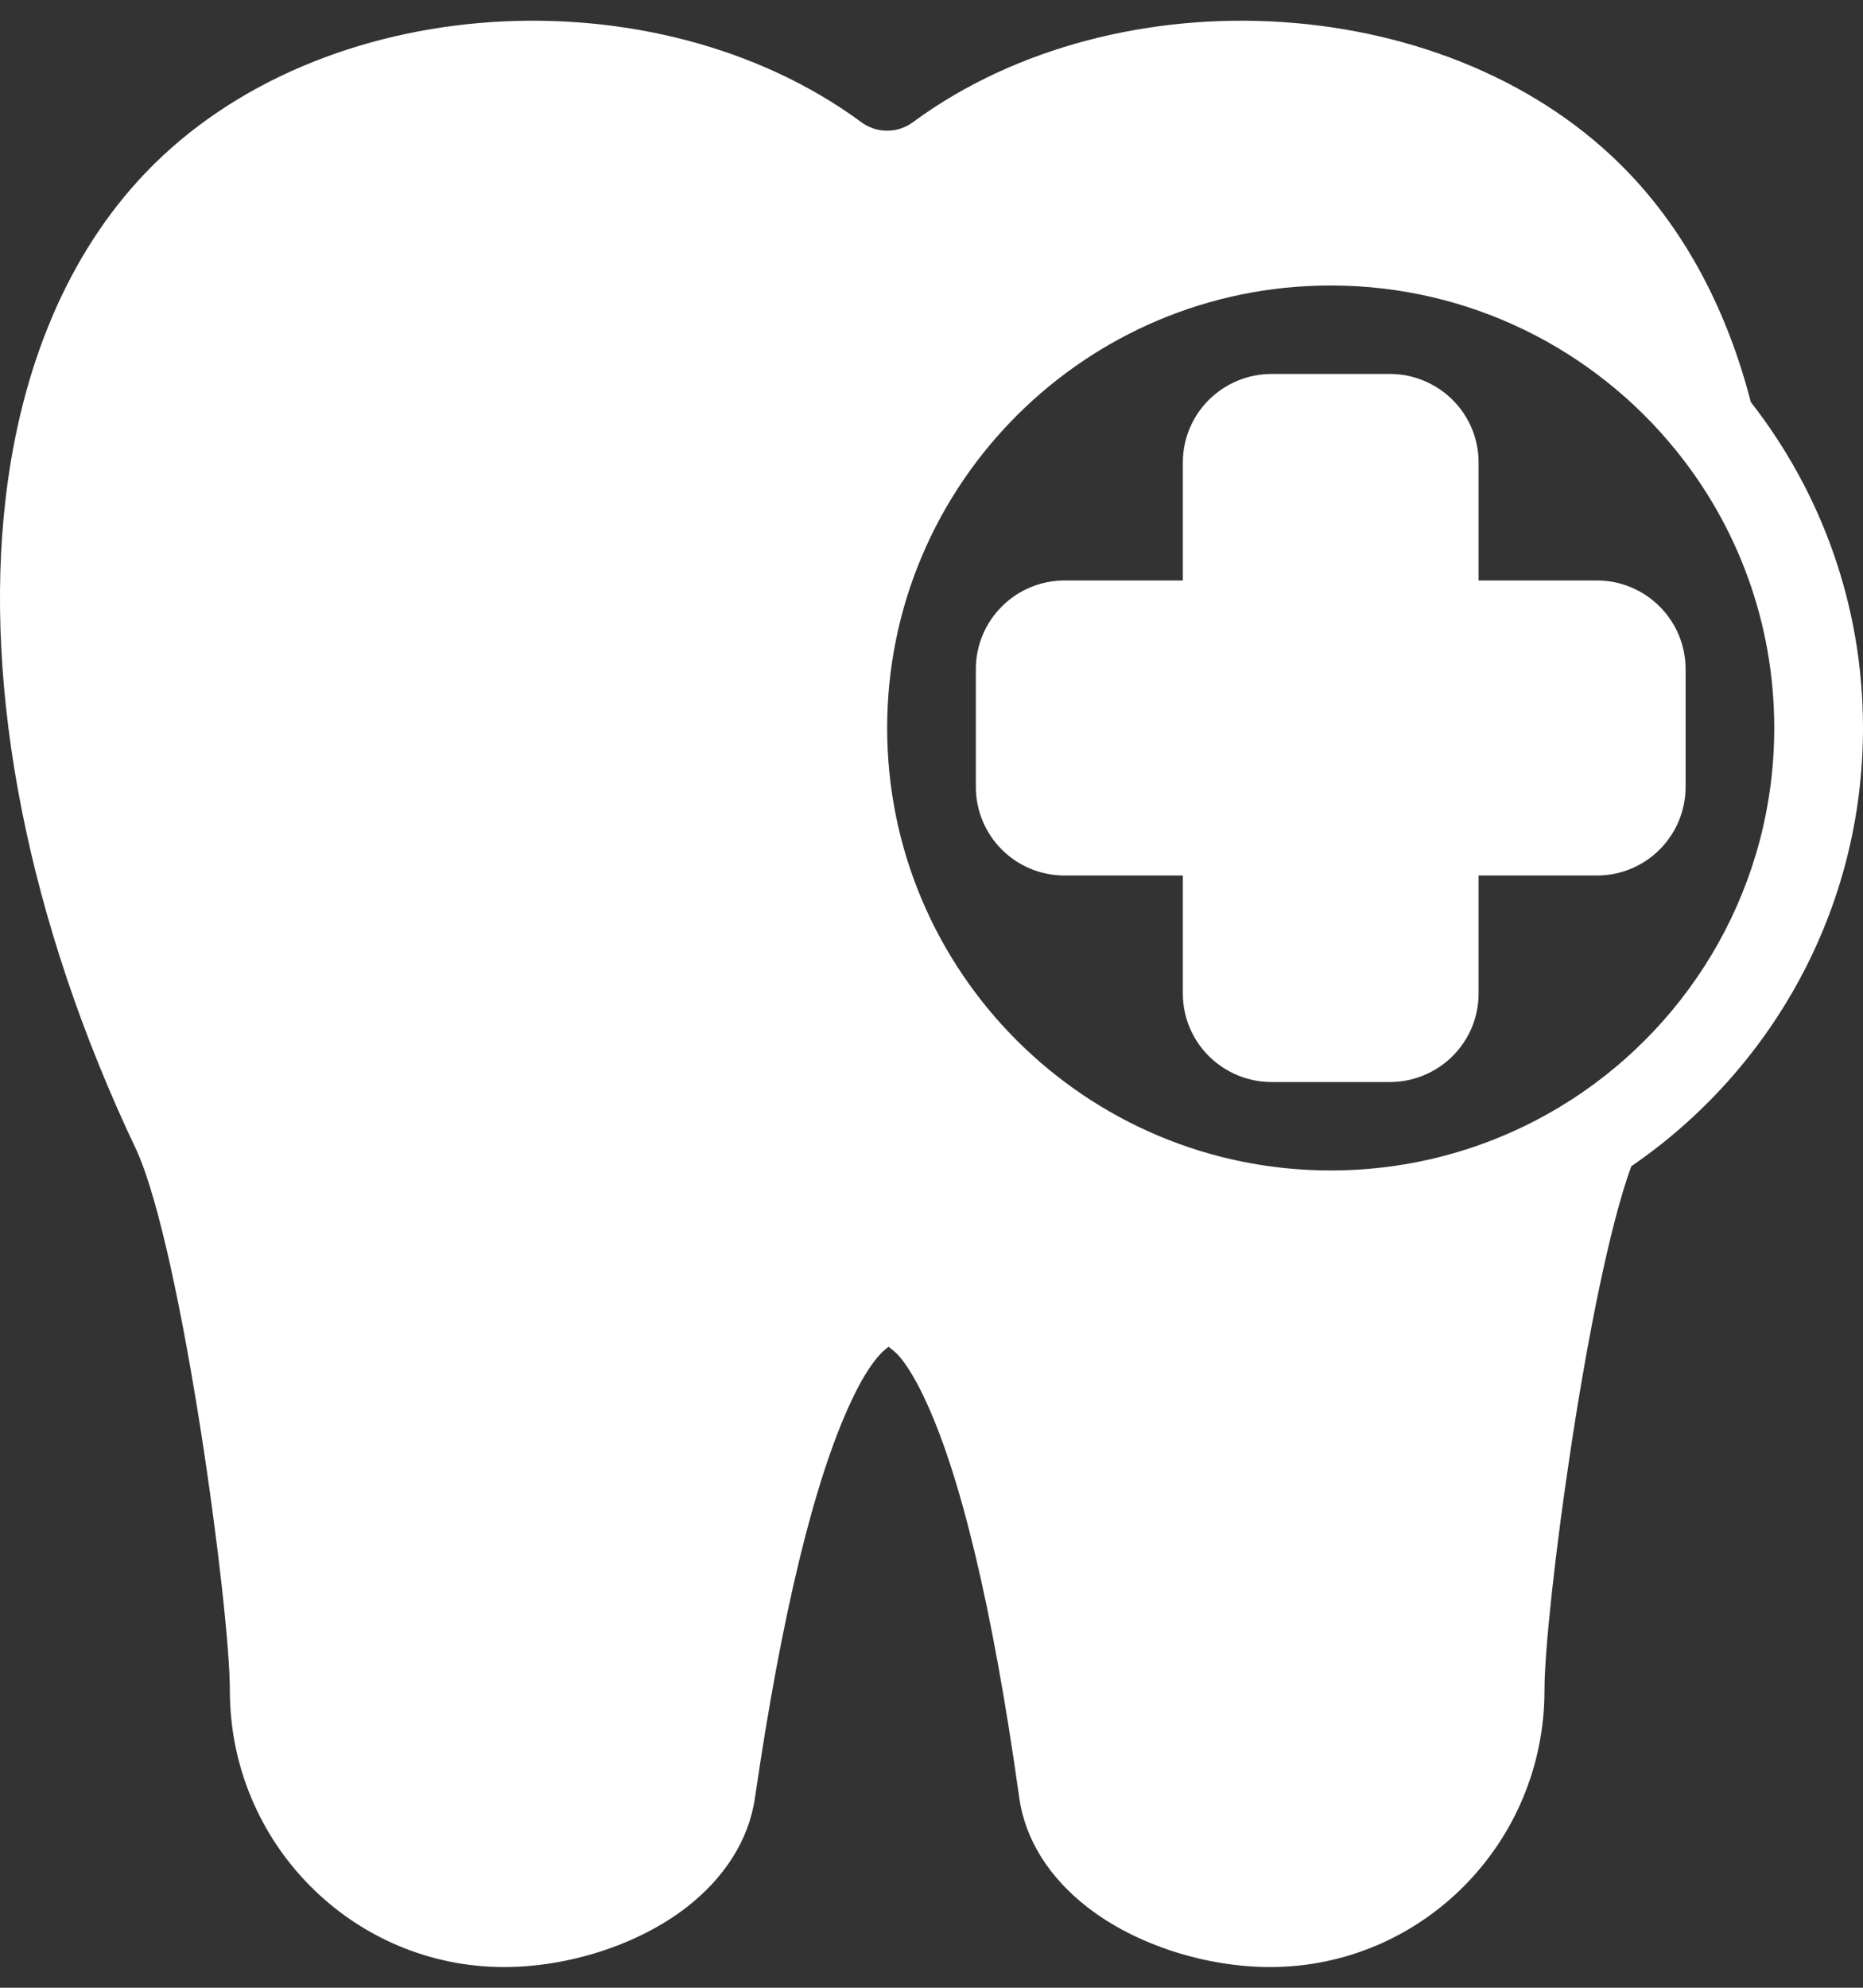 <?xml version="1.0" encoding="UTF-8"?>
<svg xmlns="http://www.w3.org/2000/svg" width="45" height="48" viewBox="0 0 45 48" fill="none">
  <rect x="0" y="0" width="45" height="48" fill="#333333" stroke="none"/>
  <path fill-rule="evenodd" clip-rule="evenodd" d="M39.403 28.163C38.354 31.032 37.306 38.916 37.306 40.822C37.306 44.512 34.334 47.5 30.682 47.5C29.129 47.5 27.439 46.967 26.266 46.055C25.37 45.36 24.764 44.45 24.619 43.406C23.966 38.744 23.177 35.528 22.309 33.719C22.116 33.316 21.925 32.994 21.726 32.757C21.646 32.663 21.513 32.559 21.463 32.521C21.427 32.549 21.336 32.621 21.274 32.687C21.027 32.95 20.79 33.344 20.551 33.857C19.683 35.712 18.891 38.916 18.236 43.413C18.086 44.453 17.479 45.36 16.587 46.055C15.412 46.965 13.728 47.5 12.175 47.5C8.523 47.5 5.552 44.513 5.552 40.822C5.552 38.828 4.404 30.273 3.31 27.802C0.646 22.216 -0.399 16.626 0.135 12.045C0.507 8.849 1.646 6.129 3.509 4.179C7.747 -0.259 15.832 -0.69 20.778 2.931C20.784 2.935 20.788 2.939 20.794 2.943C21.168 3.227 21.688 3.227 22.061 2.943C22.067 2.939 22.072 2.935 22.078 2.931C27.024 -0.69 35.11 -0.259 39.347 4.181C40.737 5.636 41.725 7.519 42.29 9.709C43.989 11.883 45 14.614 45 17.579C45 21.971 42.78 25.85 39.403 28.163L39.403 28.163ZM37.947 26.562C40.9 24.658 42.856 21.344 42.856 17.579C42.856 15.037 41.965 12.698 40.474 10.865C38.509 8.443 35.506 6.894 32.143 6.894C26.23 6.894 21.429 11.683 21.429 17.579C21.429 23.476 26.23 28.264 32.143 28.264C34.28 28.264 36.273 27.639 37.946 26.561L37.947 26.562ZM28.571 14.017V11.168C28.571 10.601 28.796 10.058 29.198 9.657C29.602 9.256 30.146 9.03 30.715 9.03H33.571C34.14 9.03 34.684 9.256 35.088 9.657C35.49 10.058 35.715 10.601 35.715 11.168V14.017H38.572C39.14 14.017 39.685 14.243 40.086 14.644C40.488 15.045 40.715 15.588 40.715 16.155V19.004C40.715 19.571 40.488 20.116 40.086 20.517C39.685 20.918 39.14 21.142 38.572 21.142H35.715V23.991C35.715 24.558 35.49 25.101 35.088 25.502C34.684 25.903 34.14 26.129 33.571 26.129H30.715C30.146 26.129 29.602 25.903 29.198 25.502C28.796 25.101 28.571 24.558 28.571 23.991V21.142H25.714C25.146 21.142 24.601 20.918 24.2 20.517C23.798 20.116 23.571 19.571 23.571 19.004V16.155C23.571 15.588 23.798 15.045 24.2 14.644C24.601 14.243 25.146 14.017 25.714 14.017H28.571Z" fill="white"></path>
</svg>
